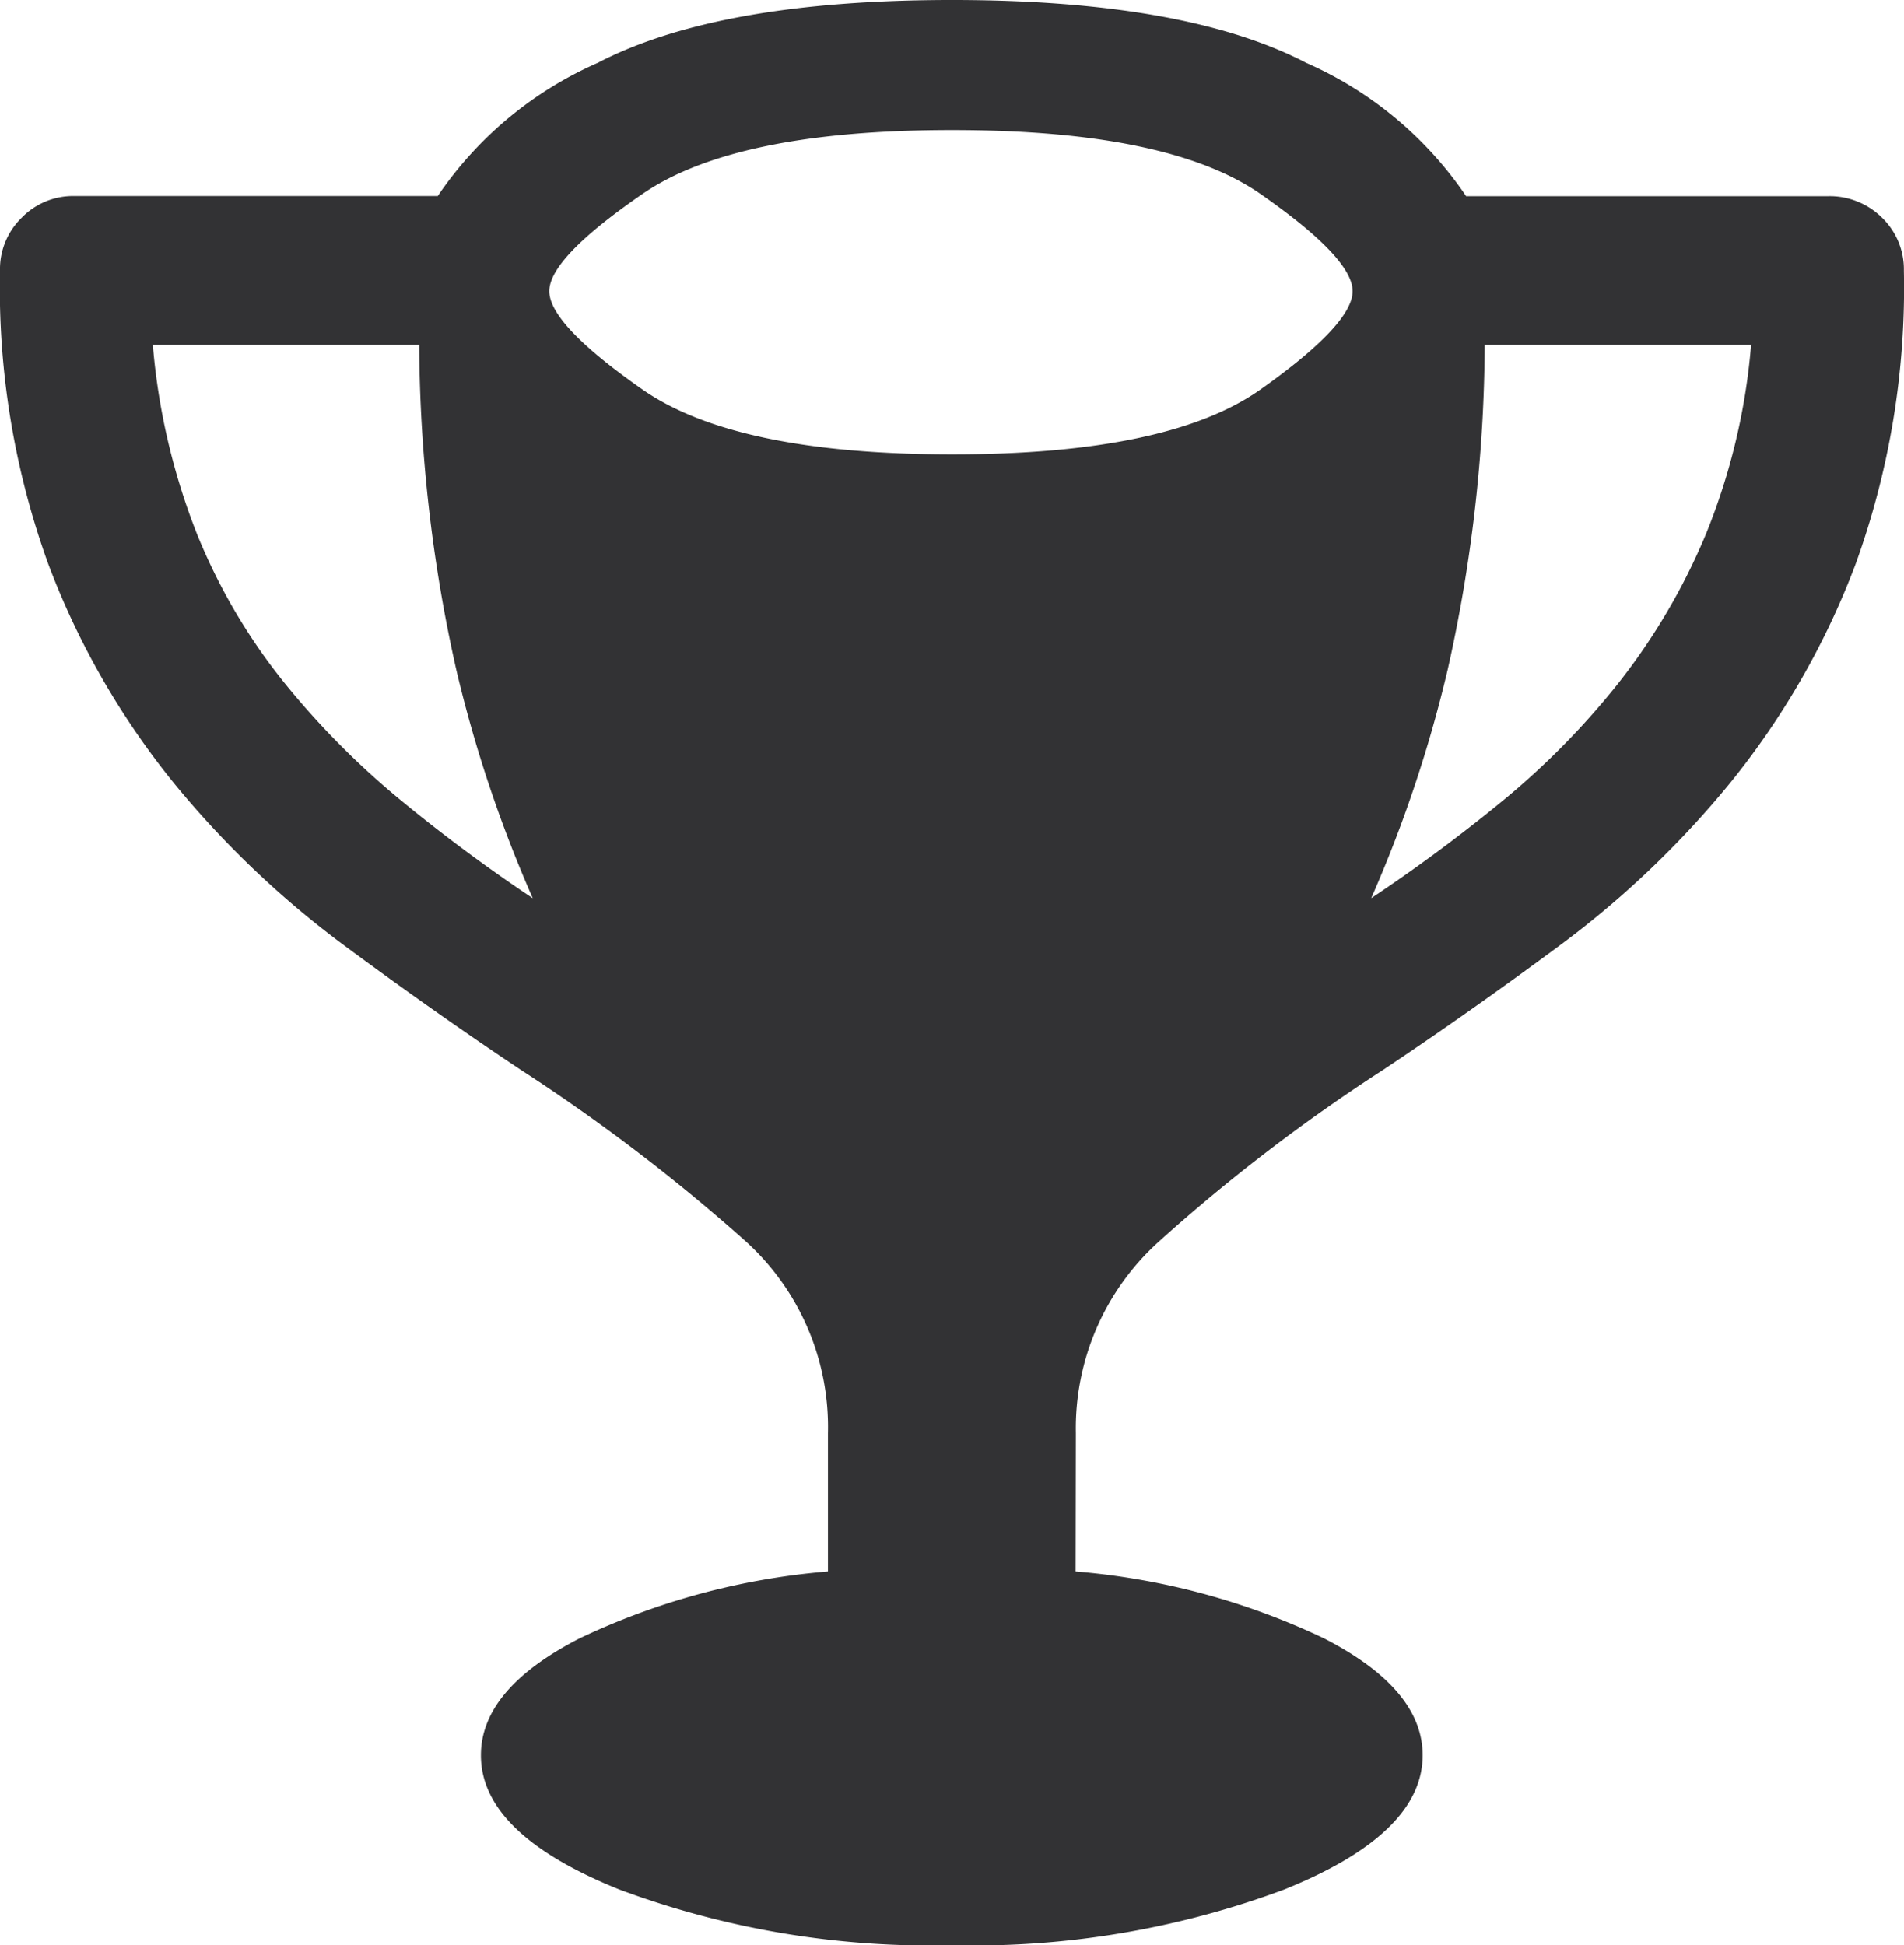 <svg xmlns="http://www.w3.org/2000/svg" viewBox="0 0 48.475 49.525"><path d="M27.391 36.487a6.4 6.4 0 012.1-4.863 45.111 45.111 0 015.731-4.39q2.208-1.472 4.548-3.207a24.233 24.233 0 004.285-4.1 20.131 20.131 0 003.181-5.547 20.65 20.65 0 001.236-7.492 1.825 1.825 0 00-.552-1.341 1.889 1.889 0 00-1.393-.552h-9.2A9.564 9.564 0 0033.254 1.6Q30.178 0 24.237 0T15.22 1.6a9.564 9.564 0 00-4.075 3.391H1.893a1.825 1.825 0 00-1.341.552A1.825 1.825 0 000 6.887a20.65 20.65 0 001.236 7.492 20.131 20.131 0 003.181 5.547 24.233 24.233 0 004.285 4.1q2.34 1.735 4.548 3.207a46.961 46.961 0 015.729 4.367 6.379 6.379 0 012.1 4.889v3.523a18.171 18.171 0 00-6.335 1.709q-2.5 1.288-2.5 2.97 0 2 3.523 3.417a22.633 22.633 0 008.465 1.42 22.633 22.633 0 008.465-1.42q3.523-1.42 3.523-3.417 0-1.682-2.5-2.97a18.171 18.171 0 00-6.335-1.709zM34.91 22.87a33.539 33.539 0 001.945-5.81 38.37 38.37 0 00.945-8.28h6.782a16.324 16.324 0 01-1.157 4.837 16.2 16.2 0 01-2.208 3.759 19.838 19.838 0 01-2.944 3 41.747 41.747 0 01-3.363 2.494zM24.237 3.312q5.52 0 7.86 1.63t2.34 2.471q0 .841-2.34 2.5t-7.86 1.656q-5.52 0-7.886-1.656t-2.366-2.5q0-.841 2.366-2.471t7.886-1.63zM3.891 8.78h6.782a38.37 38.37 0 00.946 8.281 33.54 33.54 0 001.945 5.81 41.747 41.747 0 01-3.365-2.5 20.88 20.88 0 01-2.97-3 15.057 15.057 0 01-2.208-3.759 16.9 16.9 0 01-1.13-4.832z" fill="#323234"/></svg>